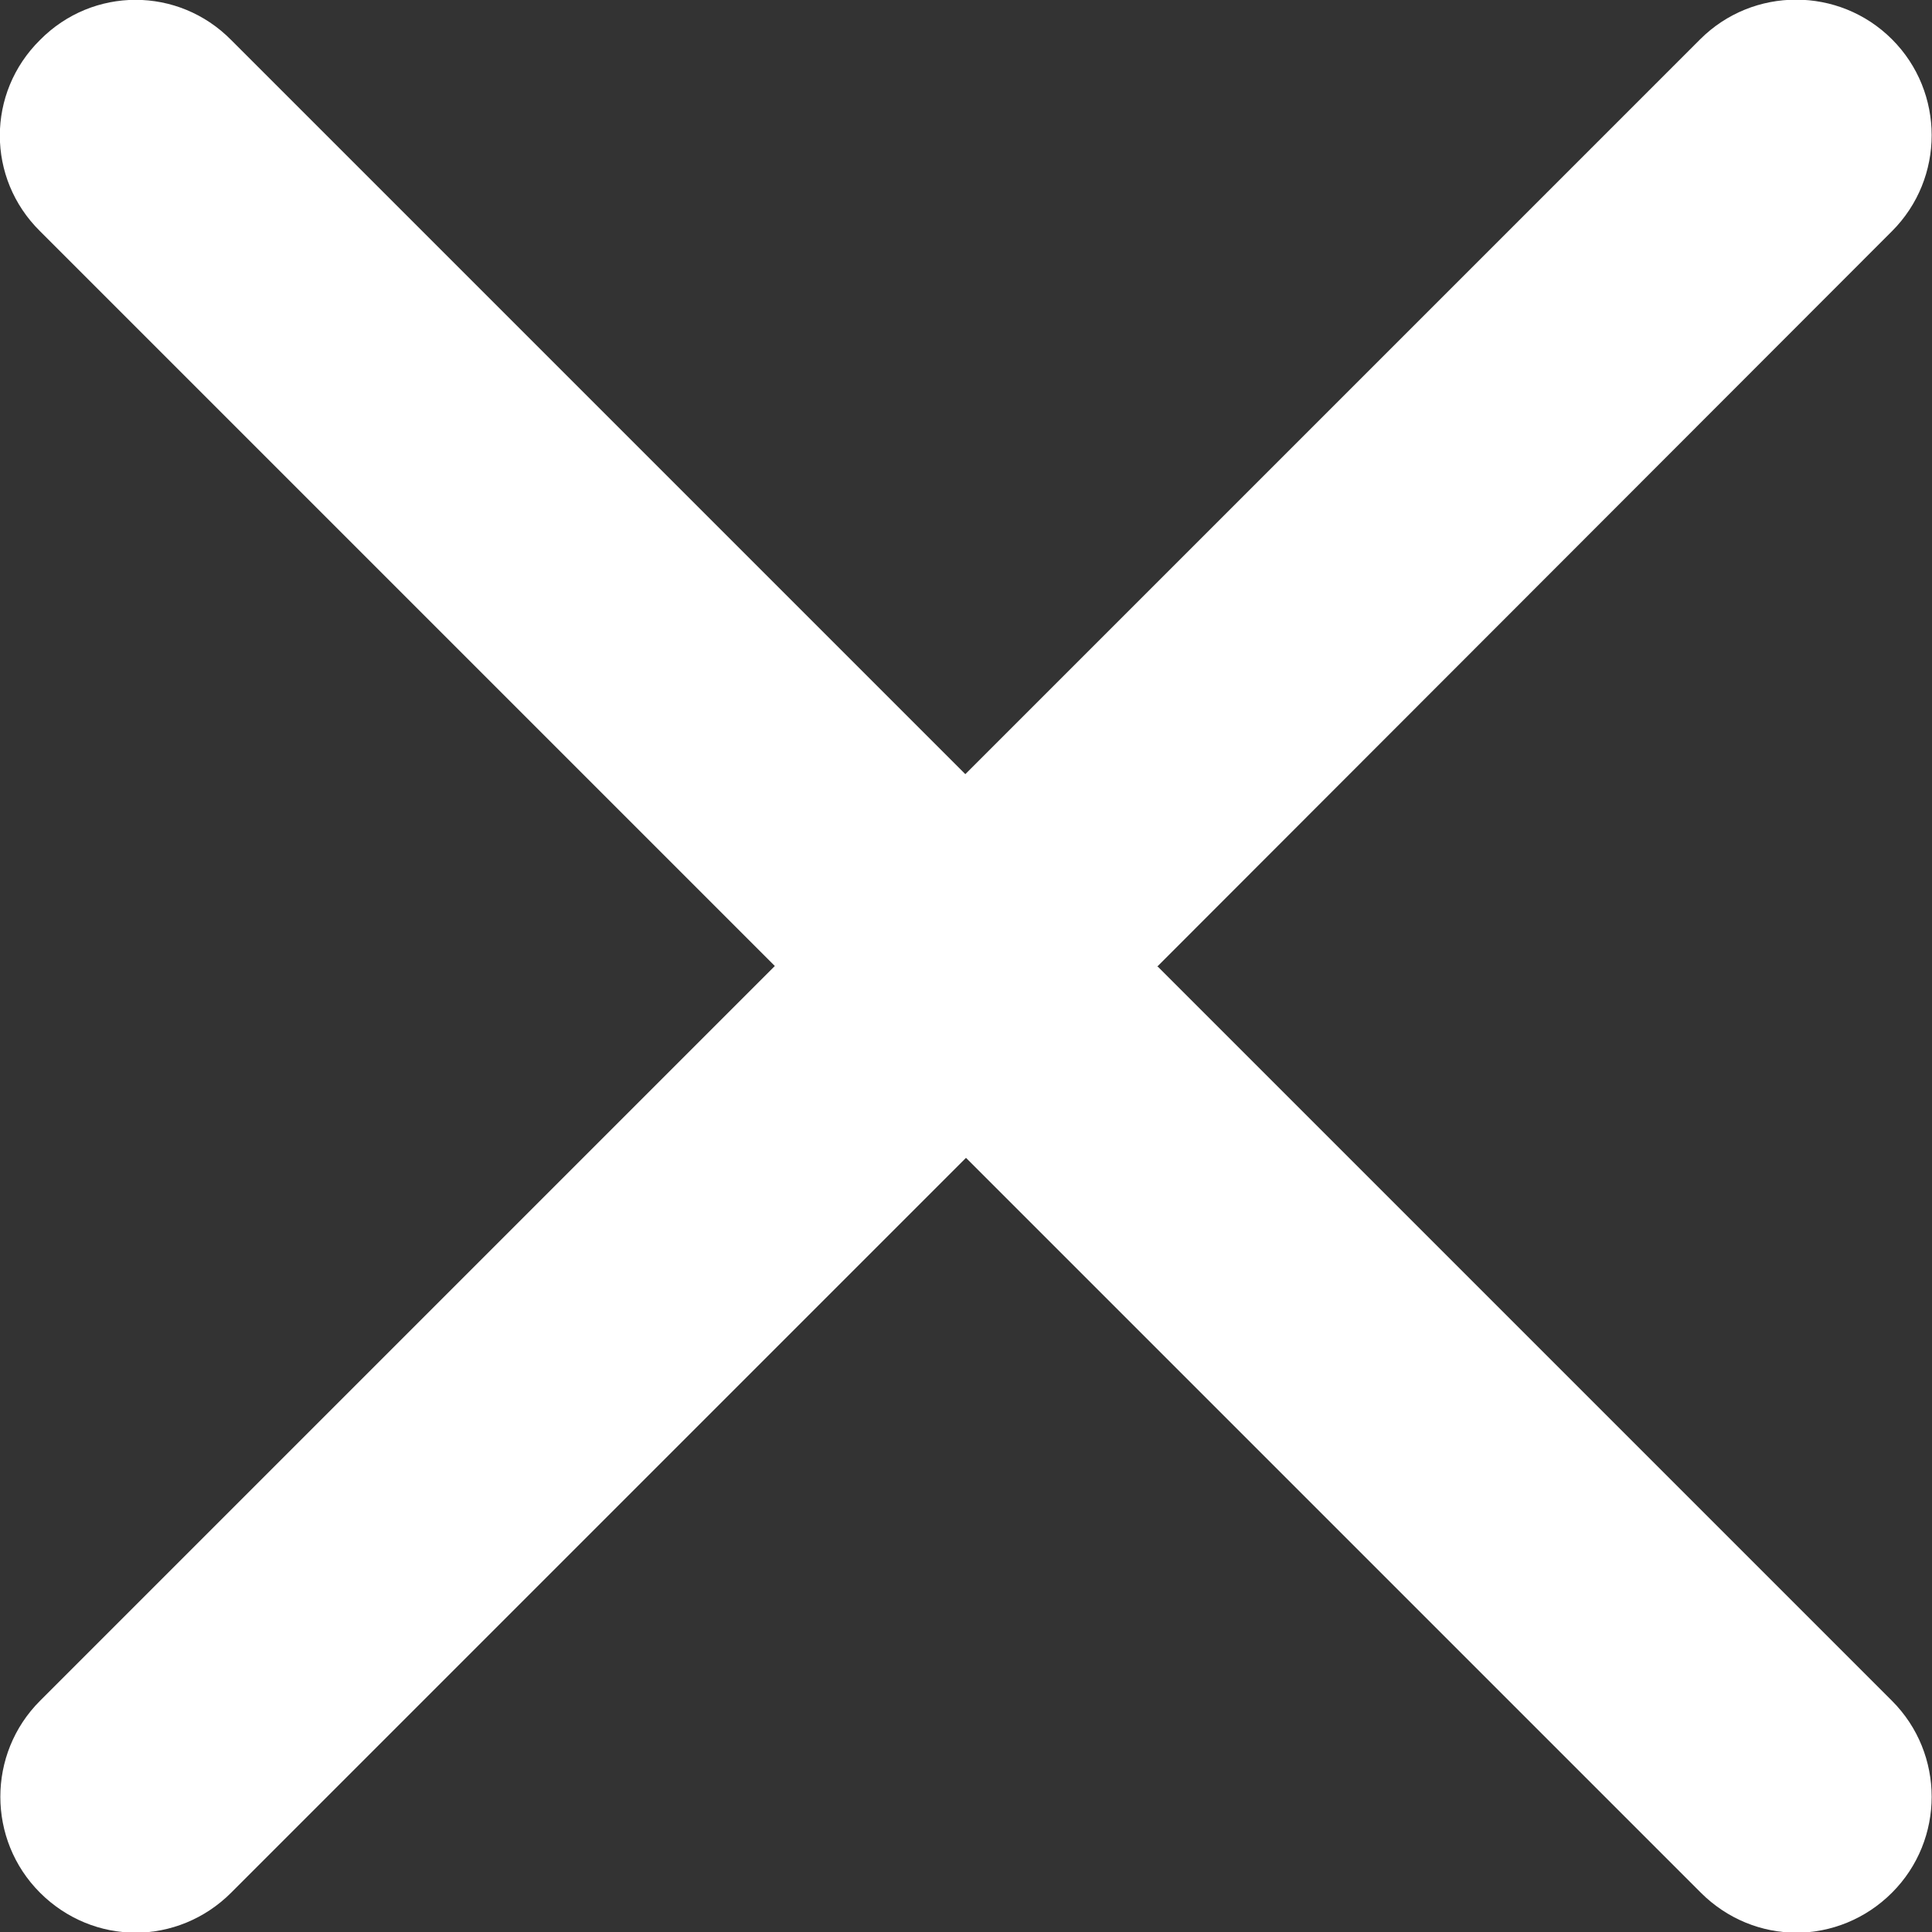 <?xml version="1.0" encoding="UTF-8"?><svg id="_レイヤー_2" xmlns="http://www.w3.org/2000/svg" viewBox="0 0 28.5 28.5"><rect x="0" y="0" width="28.5" height="28.5" fill="#333333" stroke="none"/><defs><style>.cls-1{fill:#fff;}</style></defs><g id="bg"><path class="cls-1" d="M17.08,14.25L27.91,3.41c.78-.78.78-2.05,0-2.83-.78-.78-2.05-.78-2.83,0l-10.84,10.84L3.41.59C2.63-.2,1.37-.2.59.59-.2,1.37-.2,2.63.59,3.41l10.84,10.84L.59,25.09c-.78.78-.78,2.05,0,2.83.39.39.9.59,1.41.59s1.02-.2,1.41-.59l10.84-10.84,10.84,10.84c.39.39.9.59,1.41.59s1.02-.2,1.41-.59c.78-.78.78-2.05,0-2.83l-10.84-10.84Z"/></g></svg>